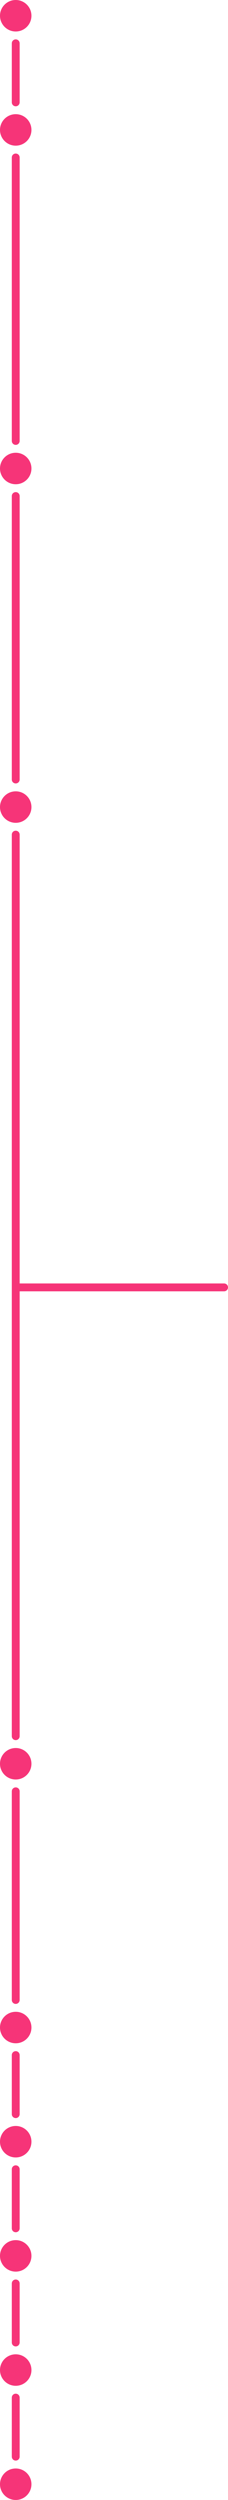 <?xml version="1.0" encoding="UTF-8"?> <svg xmlns="http://www.w3.org/2000/svg" width="58" height="635" viewBox="0 0 58 635" fill="none"><path d="M4 29C6.209 29 8 30.791 8 33C8 35.209 6.209 37 4 37C1.791 37 0 35.209 0 33C0 30.791 1.791 29 4 29Z" fill="#F63478"></path><path d="M4 115C6.209 115 8 116.791 8 119C8 121.209 6.209 123 4 123C1.791 123 0 121.209 0 119C0 116.791 1.791 115 4 115Z" fill="#F63478"></path><path d="M4 201C6.209 201 8 202.791 8 205C8 207.209 6.209 209 4 209C1.791 209 0 207.209 0 205C0 202.791 1.791 201 4 201Z" fill="#F63478"></path><path d="M4 0C6.209 0 8 1.791 8 4C8 6.209 6.209 8 4 8C1.791 8 0 6.209 0 4C0 1.791 1.791 0 4 0Z" fill="#F63478"></path><path d="M4 444C6.209 444 8 445.791 8 448C8 450.209 6.209 452 4 452C1.791 452 0 450.209 0 448C0 445.791 1.791 444 4 444Z" fill="#F63478"></path><path d="M4 511C6.209 511 8 512.791 8 515C8 517.209 6.209 519 4 519C1.791 519 0 517.209 0 515C0 512.791 1.791 511 4 511Z" fill="#F63478"></path><path d="M4 540C6.209 540 8 541.791 8 544C8 546.209 6.209 548 4 548C1.791 548 0 546.209 0 544C0 541.791 1.791 540 4 540Z" fill="#F63478"></path><path d="M4 569C6.209 569 8 570.791 8 573C8 575.209 6.209 577 4 577C1.791 577 0 575.209 0 573C0 570.791 1.791 569 4 569Z" fill="#F63478"></path><path d="M4 598C6.209 598 8 599.791 8 602C8 604.209 6.209 606 4 606C1.791 606 0 604.209 0 602C0 599.791 1.791 598 4 598Z" fill="#F63478"></path><path d="M4 627C6.209 627 8 628.791 8 631C8 633.209 6.209 635 4 635C1.791 635 0 633.209 0 631C0 628.791 1.791 627 4 627Z" fill="#F63478"></path><path fill-rule="evenodd" clip-rule="evenodd" d="M4 27C3.448 27 3 26.552 3 26V11C3 10.448 3.448 10 4 10C4.552 10 5 10.448 5 11V26C5 26.552 4.552 27 4 27Z" fill="#F63478"></path><path fill-rule="evenodd" clip-rule="evenodd" d="M4 113C3.448 113 3 112.552 3 112V40C3 39.448 3.448 39 4 39C4.552 39 5 39.448 5 40V112C5 112.552 4.552 113 4 113Z" fill="#F63478"></path><path fill-rule="evenodd" clip-rule="evenodd" d="M4 199C3.448 199 3 198.552 3 198V126C3 125.448 3.448 125 4 125C4.552 125 5 125.448 5 126V198C5 198.552 4.552 199 4 199Z" fill="#F63478"></path><path fill-rule="evenodd" clip-rule="evenodd" d="M4 509C3.448 509 3 508.552 3 508V455C3 454.448 3.448 454 4 454C4.552 454 5 454.448 5 455V508C5 508.552 4.552 509 4 509Z" fill="#F63478"></path><path fill-rule="evenodd" clip-rule="evenodd" d="M4 596C3.448 596 3 595.552 3 595V580C3 579.448 3.448 579 4 579C4.552 579 5 579.448 5 580V595C5 595.552 4.552 596 4 596Z" fill="#F63478"></path><path fill-rule="evenodd" clip-rule="evenodd" d="M4 567C3.448 567 3 566.552 3 566V551C3 550.448 3.448 550 4 550C4.552 550 5 550.448 5 551V566C5 566.552 4.552 567 4 567Z" fill="#F63478"></path><path fill-rule="evenodd" clip-rule="evenodd" d="M4 625C3.448 625 3 624.552 3 624V609C3 608.448 3.448 608 4 608C4.552 608 5 608.448 5 609V624C5 624.552 4.552 625 4 625Z" fill="#F63478"></path><path fill-rule="evenodd" clip-rule="evenodd" d="M4 442C3.448 442 3 441.552 3 441V212C3 211.448 3.448 211 4 211C4.552 211 5 211.448 5 212V441C5 441.552 4.552 442 4 442Z" fill="#F63478"></path><path fill-rule="evenodd" clip-rule="evenodd" d="M4 327C4 326.448 4.448 326 5 326H57C57.552 326 58 326.448 58 327C58 327.552 57.552 328 57 328H5C4.448 328 4 327.552 4 327Z" fill="#F63478"></path><path fill-rule="evenodd" clip-rule="evenodd" d="M4 538C3.448 538 3 537.552 3 537V522C3 521.448 3.448 521 4 521C4.552 521 5 521.448 5 522V537C5 537.552 4.552 538 4 538Z" fill="#F63478"></path></svg> 
